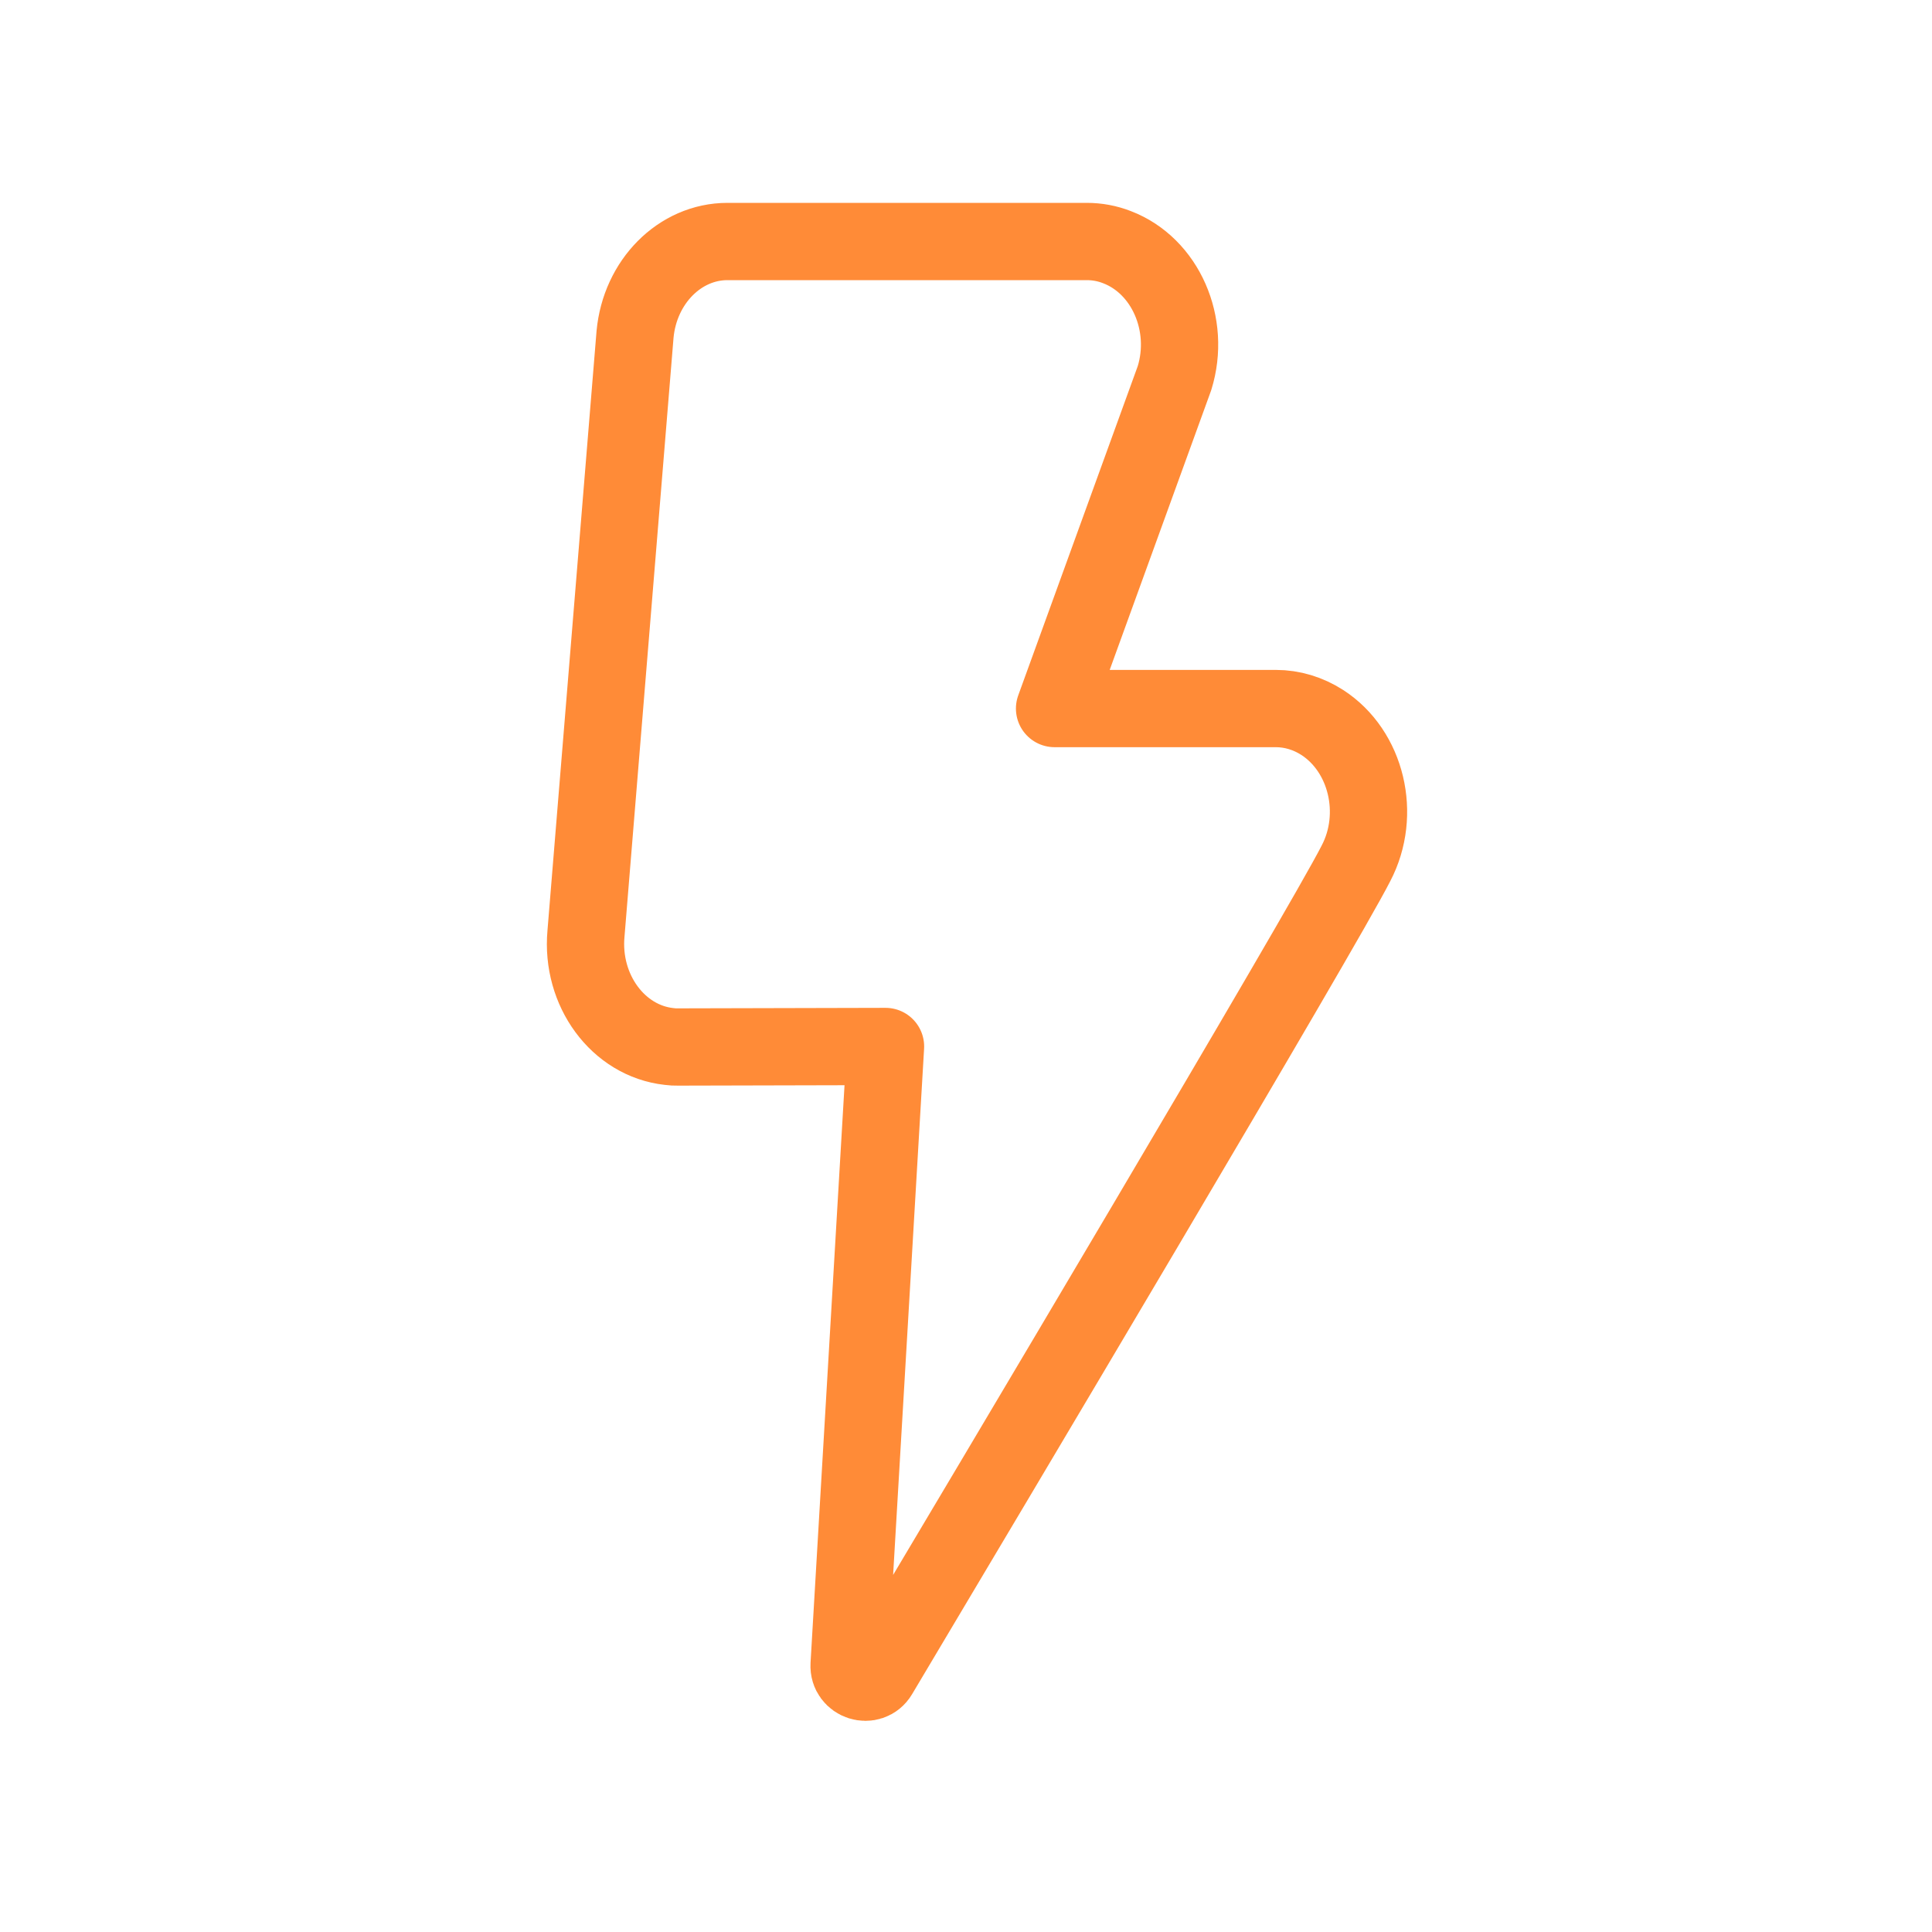 <?xml version="1.0" encoding="UTF-8"?> <svg xmlns="http://www.w3.org/2000/svg" width="50" height="50" viewBox="0 0 50 50" fill="none"> <path d="M17.554 27.096C17.435 27.096 17.435 27.096 17.315 27.083C15.996 26.938 15.033 25.629 15.165 24.163L16.435 8.652C16.562 7.292 17.594 6.25 18.827 6.25H28.125C28.392 6.25 28.654 6.298 28.906 6.396C30.16 6.875 30.827 8.392 30.396 9.785L27.292 18.337H33.017C33.44 18.337 33.854 18.462 34.221 18.698C35.367 19.44 35.758 21.073 35.092 22.344C34.229 24.044 25.55 38.627 22.746 43.333C22.523 43.708 21.952 43.525 21.975 43.09L22.917 27.083L17.556 27.096H17.554Z" stroke="#FF8B37" stroke-width="2" stroke-linecap="round" stroke-linejoin="round"></path> </svg> 